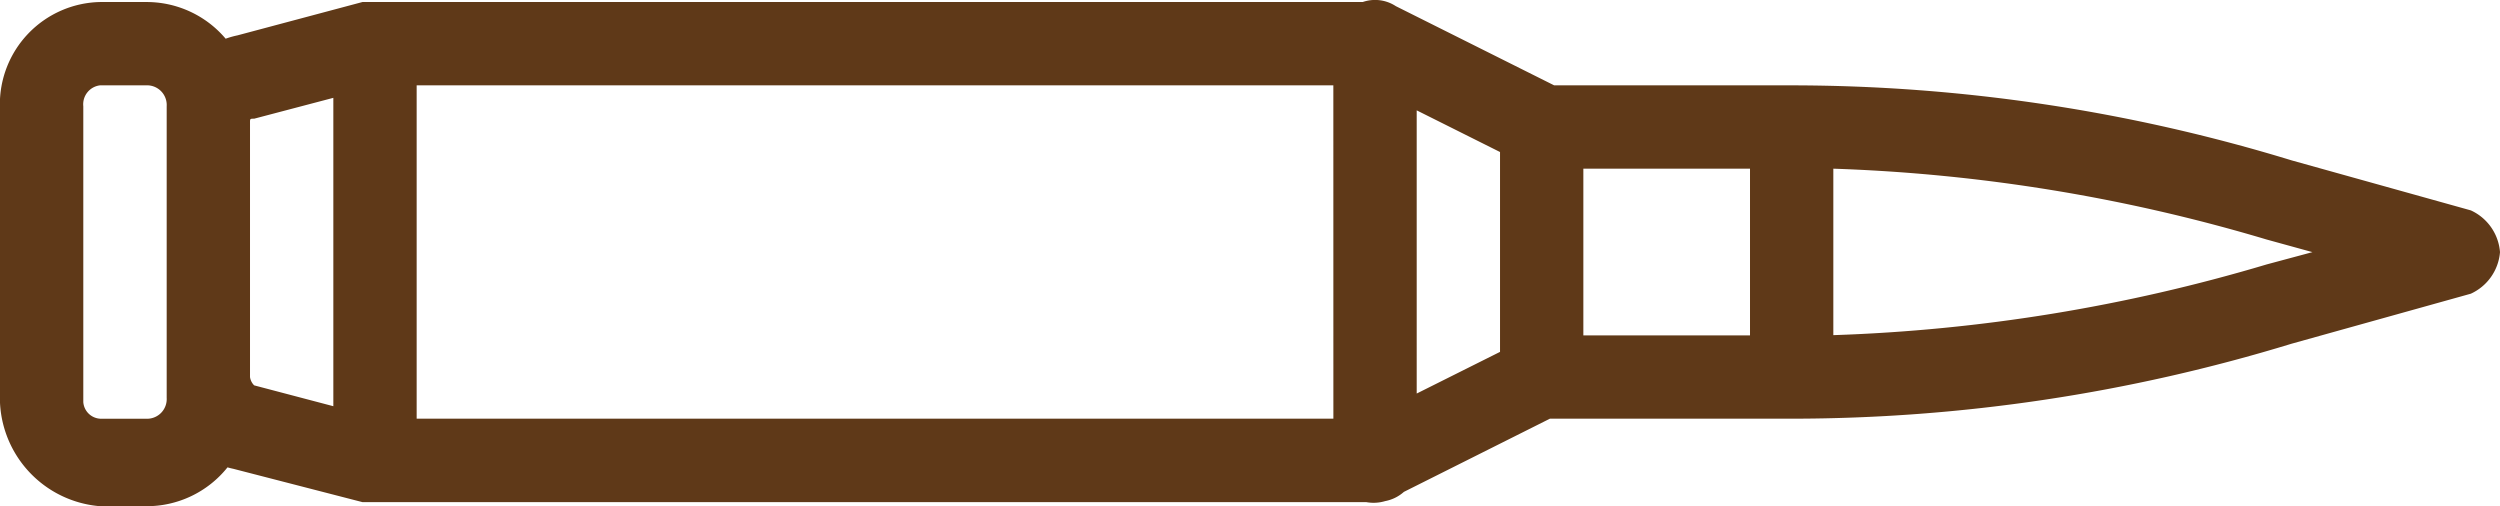 <svg xmlns="http://www.w3.org/2000/svg" width="81.307" height="16.463" viewBox="0 0 81.307 16.463">
  <g id="bullet" transform="translate(81.307 0) rotate(90)">
    <g id="Group_49" data-name="Group 49">
      <path id="Path_3429" data-name="Path 3429" d="M15.2,73.908c.017-.062.034-.125.047-.19l1.084-4.2c0-.1,0-.2,0-.305,0-.033,0-.067,0-.1V36.87a1.315,1.315,0,0,0-.034-.613,1.275,1.275,0,0,0-.3-.609L13.617,30.9v-7.86A55.657,55.657,0,0,0,11.178,6.776L9.552.949A1.632,1.632,0,0,0,8.2,0,1.631,1.631,0,0,0,6.842.949L5.216,6.776A55.658,55.658,0,0,0,2.776,23.037v7.724L.2,35.911a1.23,1.23,0,0,0-.135,1.074V69.111c0,.035,0,.068,0,.1,0,.1,0,.2,0,.305L1.15,73.583a2.807,2.807,0,0,0,.109.385,3.367,3.367,0,0,0-1.193,2.6v1.491a3.328,3.328,0,0,0,3.388,3.252H12.94a3.545,3.545,0,0,0,3.523-3.252V76.564A3.365,3.365,0,0,0,15.2,73.908ZM3.86,73.041l-.678-2.575H13.211l-.678,2.575a.473.473,0,0,1-.271.135H4C3.86,73.177,3.86,73.177,3.86,73.041Zm7.047-43.229H5.486V24.392h5.421Zm-5.963,2.71h6.5l1.355,2.71H3.589Zm8.673,5.42V67.756H2.776V37.943ZM7.79,7.589,8.2,6.1,8.6,7.589a55.692,55.692,0,0,1,2.3,14.093H5.486A55.706,55.706,0,0,1,7.79,7.589Zm5.827,70.467a.583.583,0,0,1-.542.542H3.454a.62.62,0,0,1-.678-.542V76.564a.64.64,0,0,1,.678-.678H12.94a.64.64,0,0,1,.678.678v1.491Z" fill="#5f3918"/>
    </g>
  </g>
</svg>
